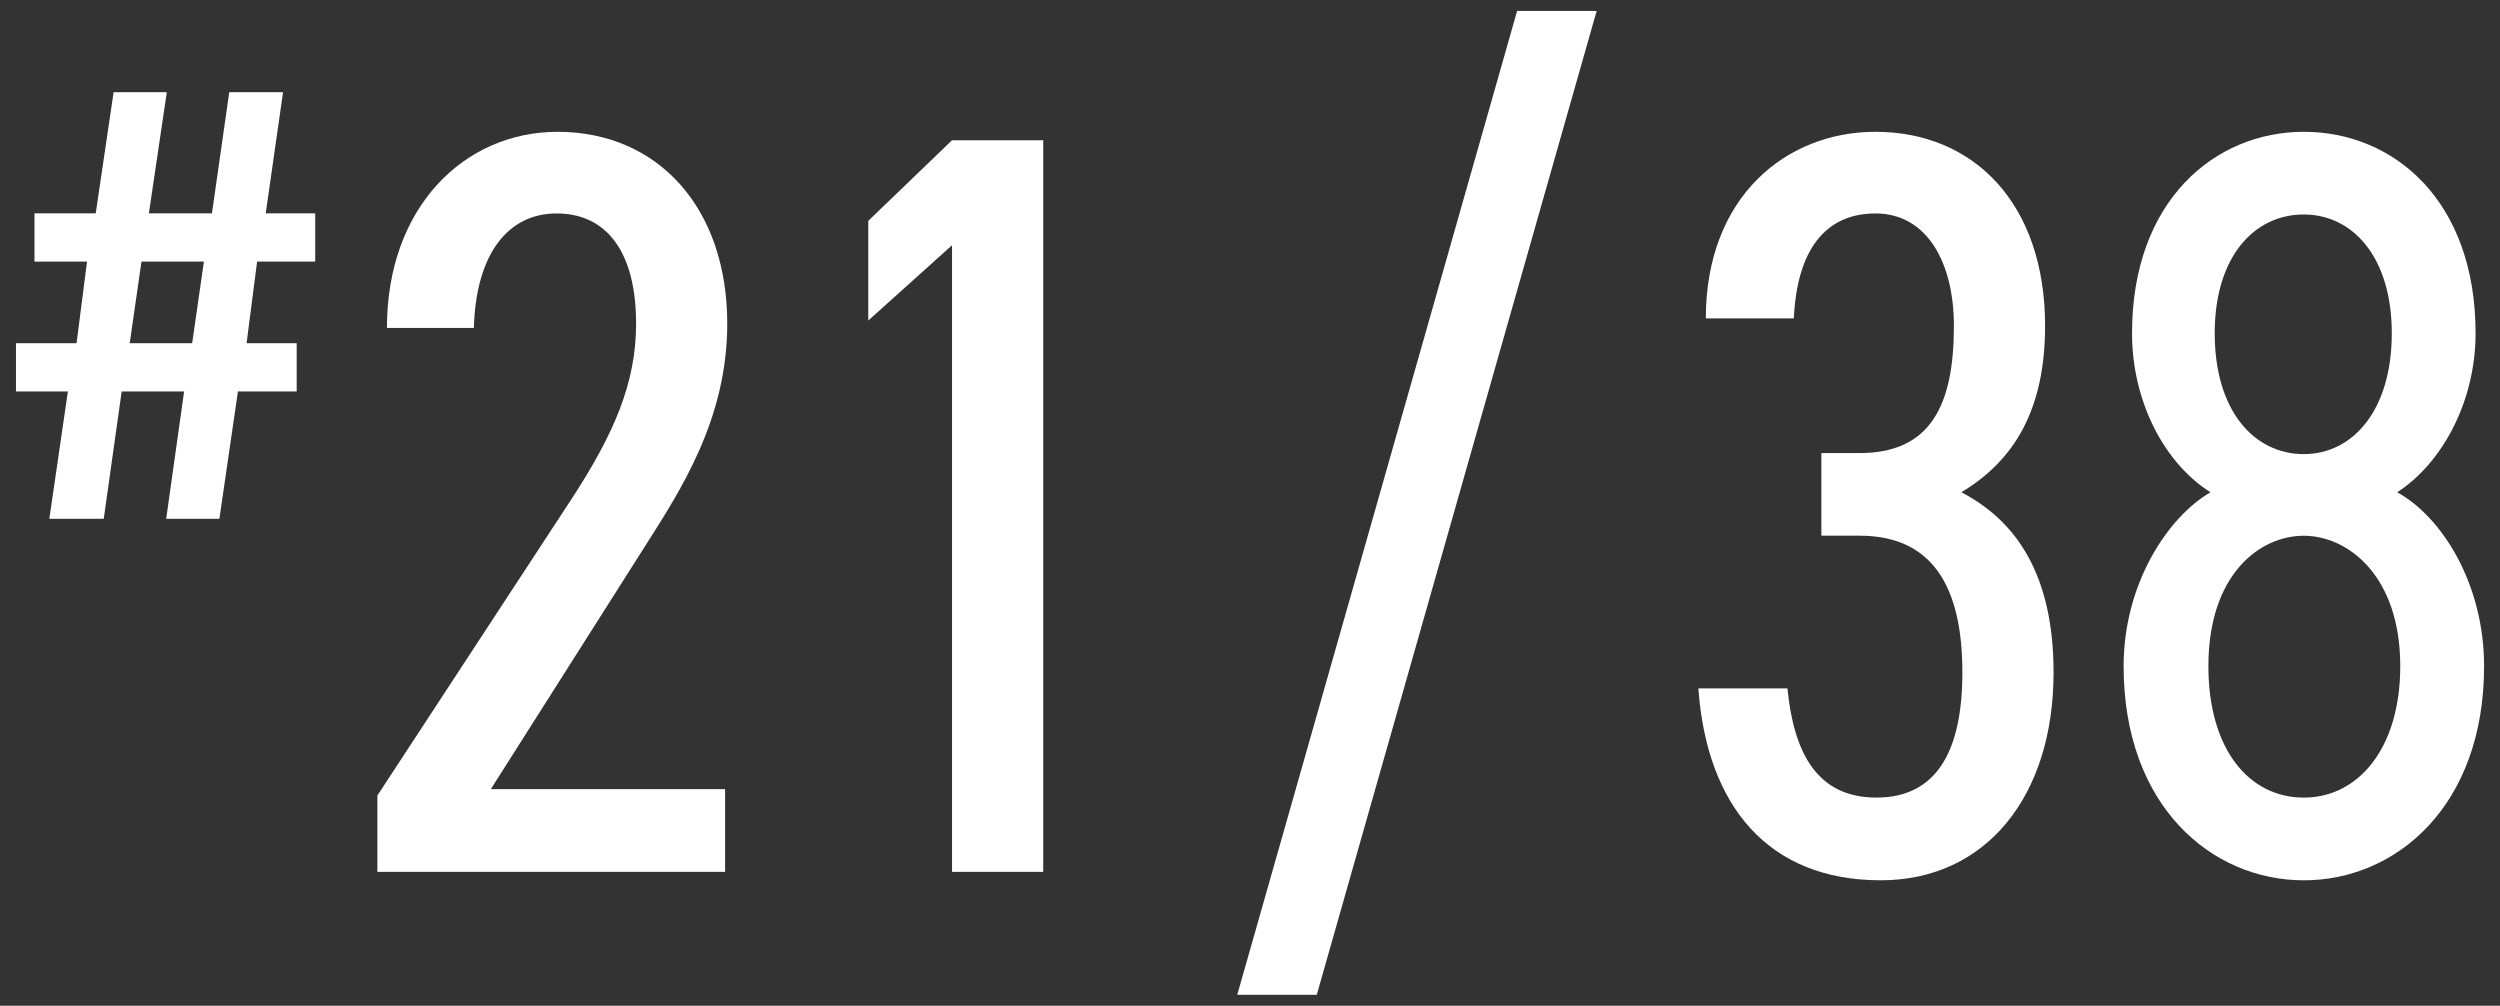<?xml version="1.0" encoding="UTF-8"?><svg id="_レイヤー_1" xmlns="http://www.w3.org/2000/svg" width="87" height="35" viewBox="0 0 87 35"><rect x="0" y="0" width="87" height="35" fill="#333333" stroke="none"/><defs><style>.cls-1{fill:#fff;stroke-width:0px;}</style></defs><path class="cls-1" d="m3.331,7.425l.623-4.217h1.851l-.624,4.217h2.194l.603-4.217h1.872l-.603,4.217h1.722v1.679h-2.022l-.366,2.84h1.743v1.679h-2.044l-.646,4.432h-1.851l.624-4.432h-2.173l-.624,4.432h-1.894l.646-4.432H.556v-1.679h2.108l.365-2.84h-1.829v-1.679h2.131Zm1.183,4.519h2.173l.409-2.84h-2.173l-.409,2.84Z"/><path class="cls-1" d="m25.235,30.34h-12.102v-2.656l6.789-10.368c1.438-2.214,2.214-3.984,2.214-6.051,0-2.509-1.033-3.837-2.768-3.837-1.66,0-2.804,1.365-2.878,3.984h-3.025c0-4.206,2.693-6.825,5.94-6.825,3.468,0,5.903,2.619,5.903,6.678,0,3.32-1.623,5.793-2.841,7.711l-5.387,8.486h8.153v2.878Z"/><path class="cls-1" d="m36.304,30.34h-3.173V8.534l-2.915,2.62v-3.469l2.915-2.804h3.173v25.458Z"/><path class="cls-1" d="m43.056,34.62L52.796.38h2.768l-9.741,34.24h-2.767Z"/><path class="cls-1" d="m63.385,15.767h1.328c2.472,0,3.283-1.661,3.283-4.428,0-2.178-.922-3.911-2.729-3.911-1.734,0-2.73,1.255-2.842,3.652h-3.062c0-4.243,2.804-6.493,5.903-6.493,3.431,0,5.903,2.509,5.903,6.752,0,2.914-1.07,4.686-2.915,5.792,1.919.997,3.21,2.878,3.21,6.272,0,4.316-2.361,7.231-6.014,7.231-3.911,0-6.052-2.583-6.347-6.678h3.1c.221,2.251,1.033,3.8,3.099,3.8,2.141,0,2.989-1.697,2.989-4.354,0-3.025-1.07-4.76-3.579-4.76h-1.328v-2.877Z"/><path class="cls-1" d="m76.925,17.131c-1.587-.996-2.73-3.136-2.73-5.534,0-4.611,2.878-7.01,5.978-7.01,3.136,0,5.977,2.398,5.977,7.01,0,2.398-1.181,4.538-2.729,5.534,1.549.849,3.025,3.173,3.025,6.052,0,4.869-3.062,7.452-6.272,7.452s-6.272-2.583-6.272-7.452c0-2.879,1.55-5.203,3.025-6.052Zm3.247,10.626c1.882,0,3.357-1.697,3.357-4.574,0-3.174-1.845-4.539-3.357-4.539-1.55,0-3.32,1.365-3.32,4.539,0,2.877,1.401,4.574,3.32,4.574Zm0-11.954c1.697,0,3.062-1.513,3.062-4.206,0-2.656-1.365-4.133-3.062-4.133-1.734,0-3.1,1.477-3.1,4.133,0,2.693,1.365,4.206,3.1,4.206Z"/></svg>